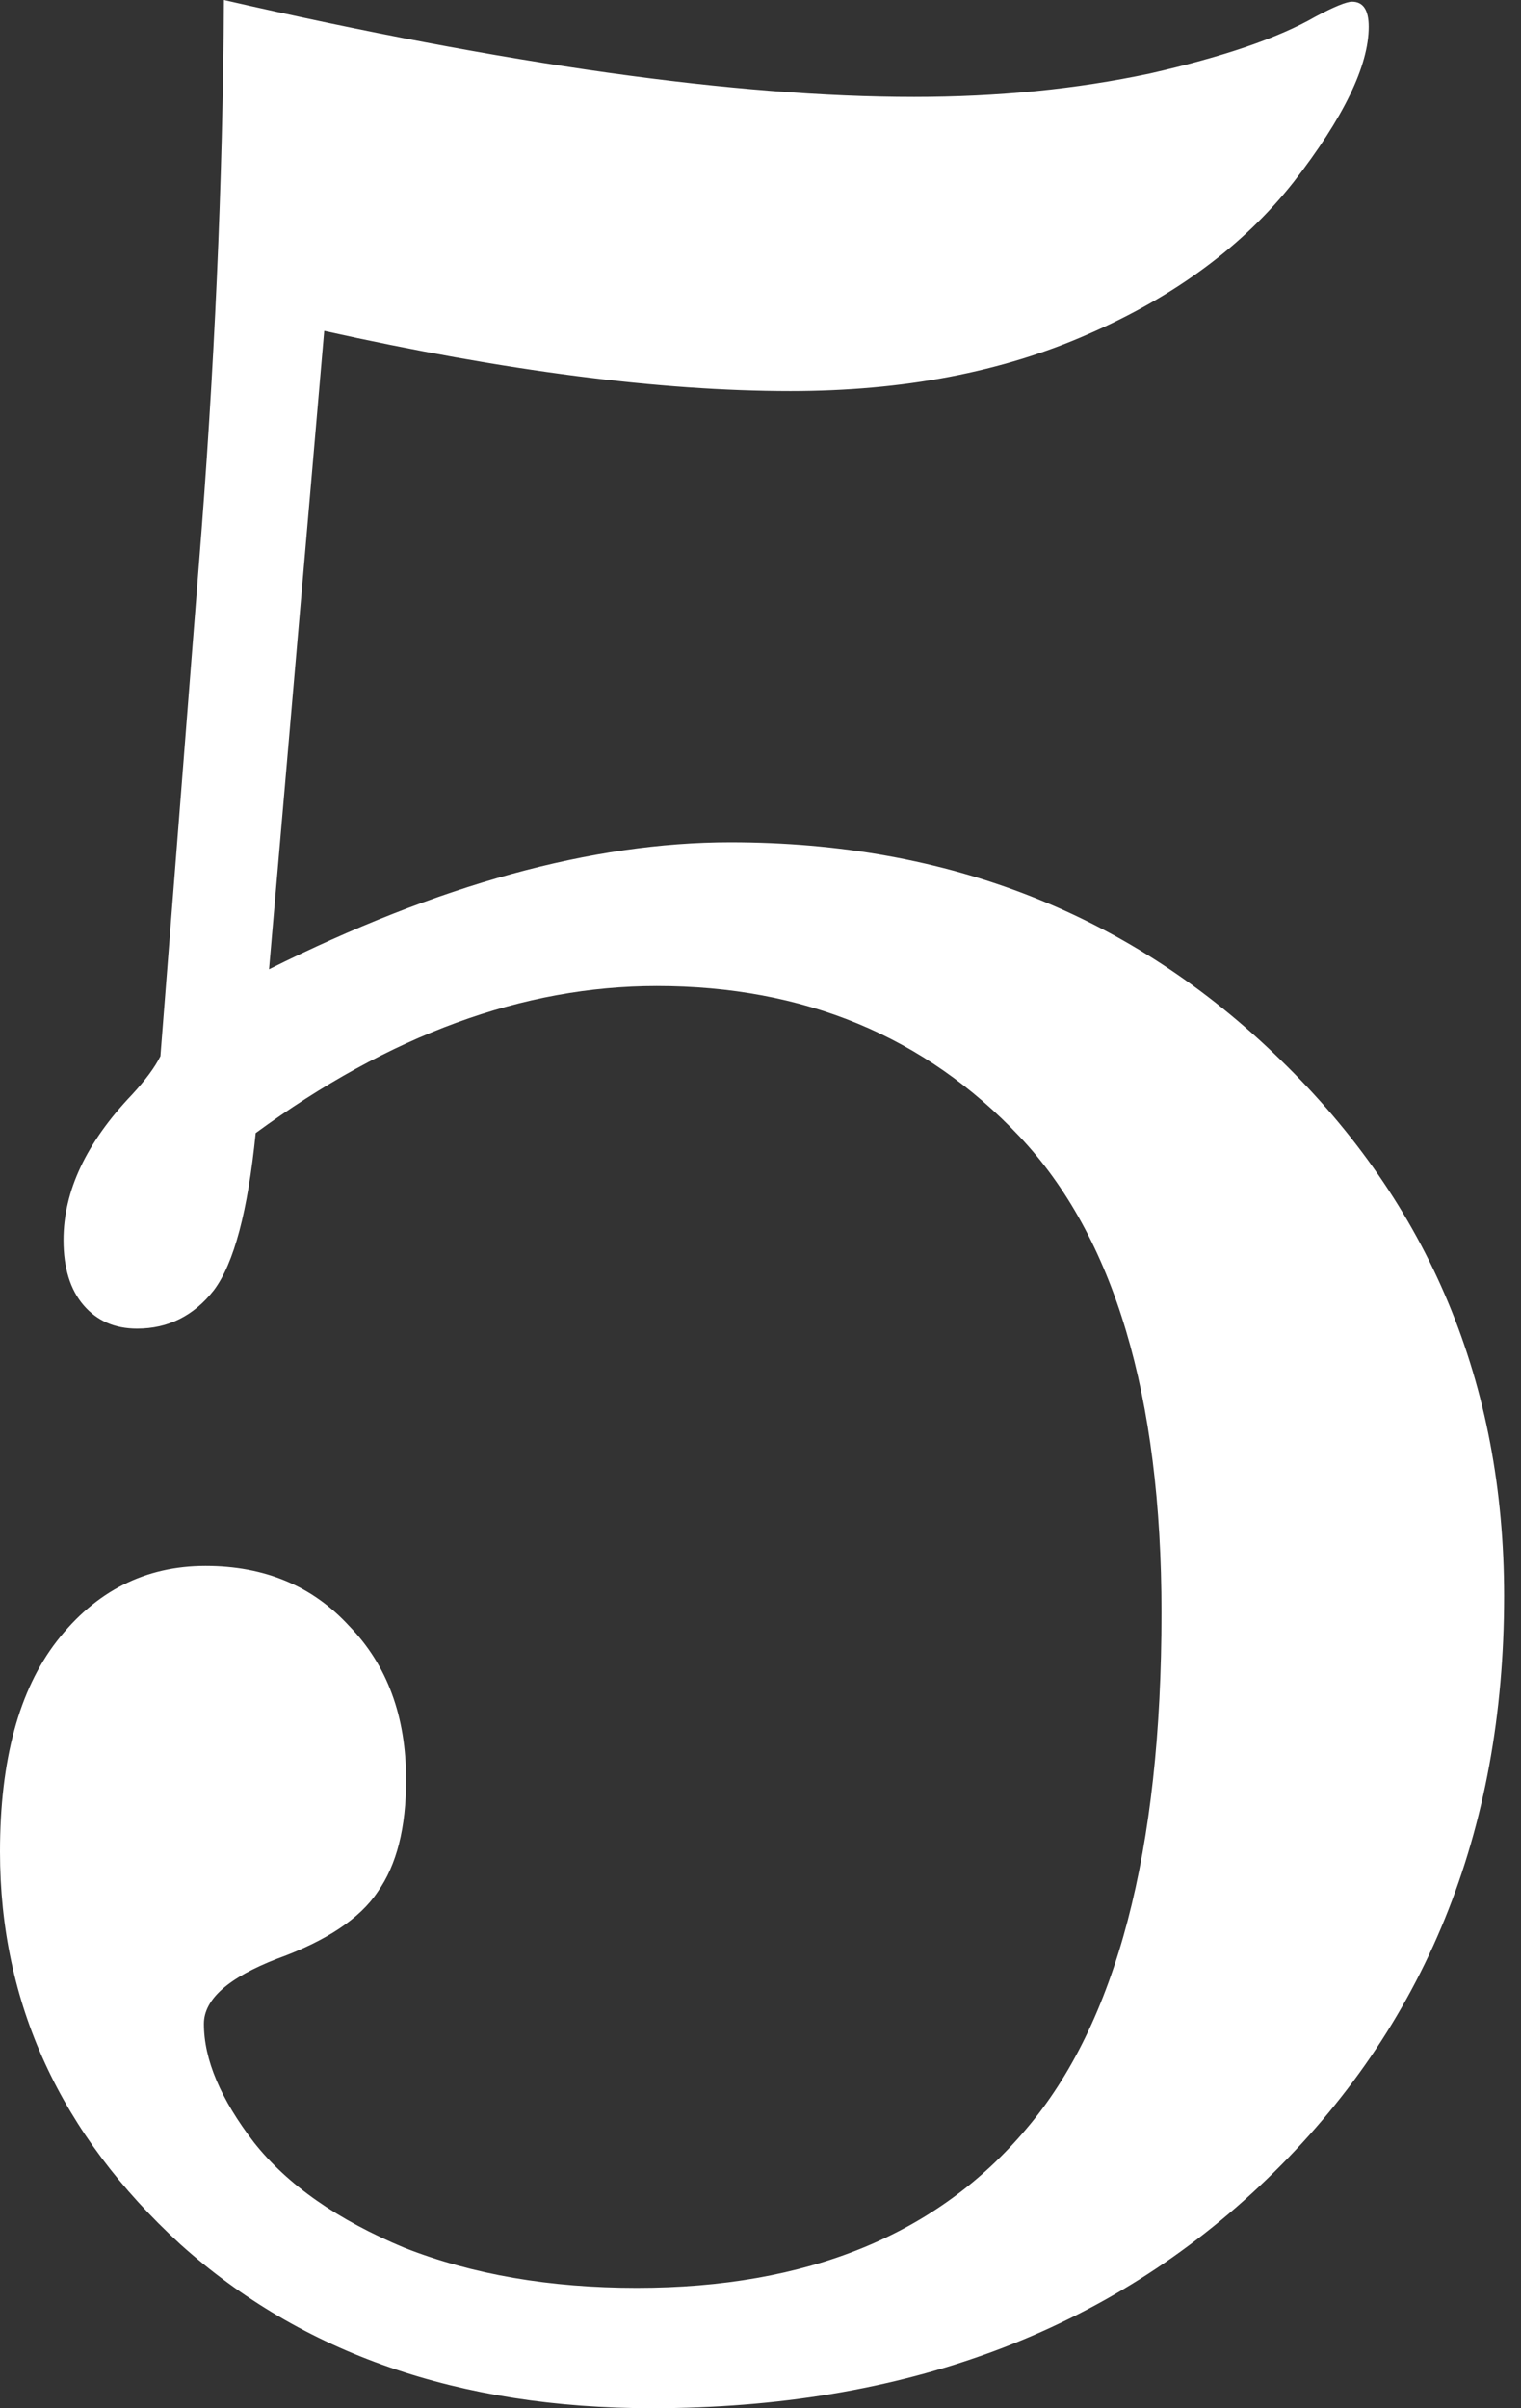 <?xml version="1.0" encoding="UTF-8"?> <svg xmlns="http://www.w3.org/2000/svg" width="36" height="57" viewBox="0 0 36 57" fill="none"><rect x="0" y="0" width="36" height="57" fill="#333333" stroke="none"/> <path d="M5.3 0C11.972 1.529 17.418 2.294 21.637 2.294C23.615 2.294 25.474 2.11 27.214 1.74C28.955 1.345 30.26 0.897 31.131 0.396C31.579 0.158 31.869 0.04 32.001 0.04C32.264 0.04 32.396 0.237 32.396 0.633C32.396 1.556 31.803 2.782 30.616 4.312C29.43 5.815 27.808 7.015 25.751 7.911C23.72 8.808 21.373 9.256 18.71 9.256C15.625 9.256 11.946 8.781 7.674 7.832L6.368 22.942C8.373 21.94 10.284 21.189 12.104 20.688C13.924 20.187 15.651 19.936 17.286 19.936C22.454 19.936 26.793 21.65 30.3 25.078C33.833 28.507 35.6 32.739 35.6 37.776C35.6 43.366 33.728 47.968 29.983 51.581C26.239 55.194 21.387 57 15.427 57C10.865 57 7.146 55.708 4.272 53.123C1.424 50.513 0 47.414 0 43.828C0 41.666 0.448 40.004 1.345 38.844C2.268 37.657 3.441 37.064 4.865 37.064C6.263 37.064 7.397 37.538 8.267 38.488C9.164 39.411 9.612 40.624 9.612 42.127C9.612 43.261 9.388 44.144 8.94 44.777C8.518 45.41 7.727 45.938 6.566 46.359C5.406 46.808 4.826 47.322 4.826 47.902C4.826 48.746 5.221 49.682 6.012 50.711C6.804 51.713 7.99 52.543 9.573 53.203C11.181 53.836 13.014 54.152 15.071 54.152C19.105 54.152 22.178 52.899 24.287 50.394C26.423 47.889 27.491 43.815 27.491 38.171C27.491 33.029 26.371 29.271 24.129 26.898C21.888 24.525 19.026 23.338 15.546 23.338C13.963 23.338 12.381 23.628 10.799 24.208C9.217 24.788 7.634 25.659 6.052 26.819C5.867 28.665 5.538 29.904 5.063 30.537C4.588 31.144 3.982 31.447 3.244 31.447C2.716 31.447 2.294 31.262 1.978 30.893C1.661 30.524 1.503 30.01 1.503 29.351C1.503 28.19 2.044 27.043 3.125 25.909C3.441 25.566 3.666 25.263 3.797 24.999L4.707 13.37C5.076 8.781 5.274 4.325 5.3 0Z" fill="white"></path> </svg> 